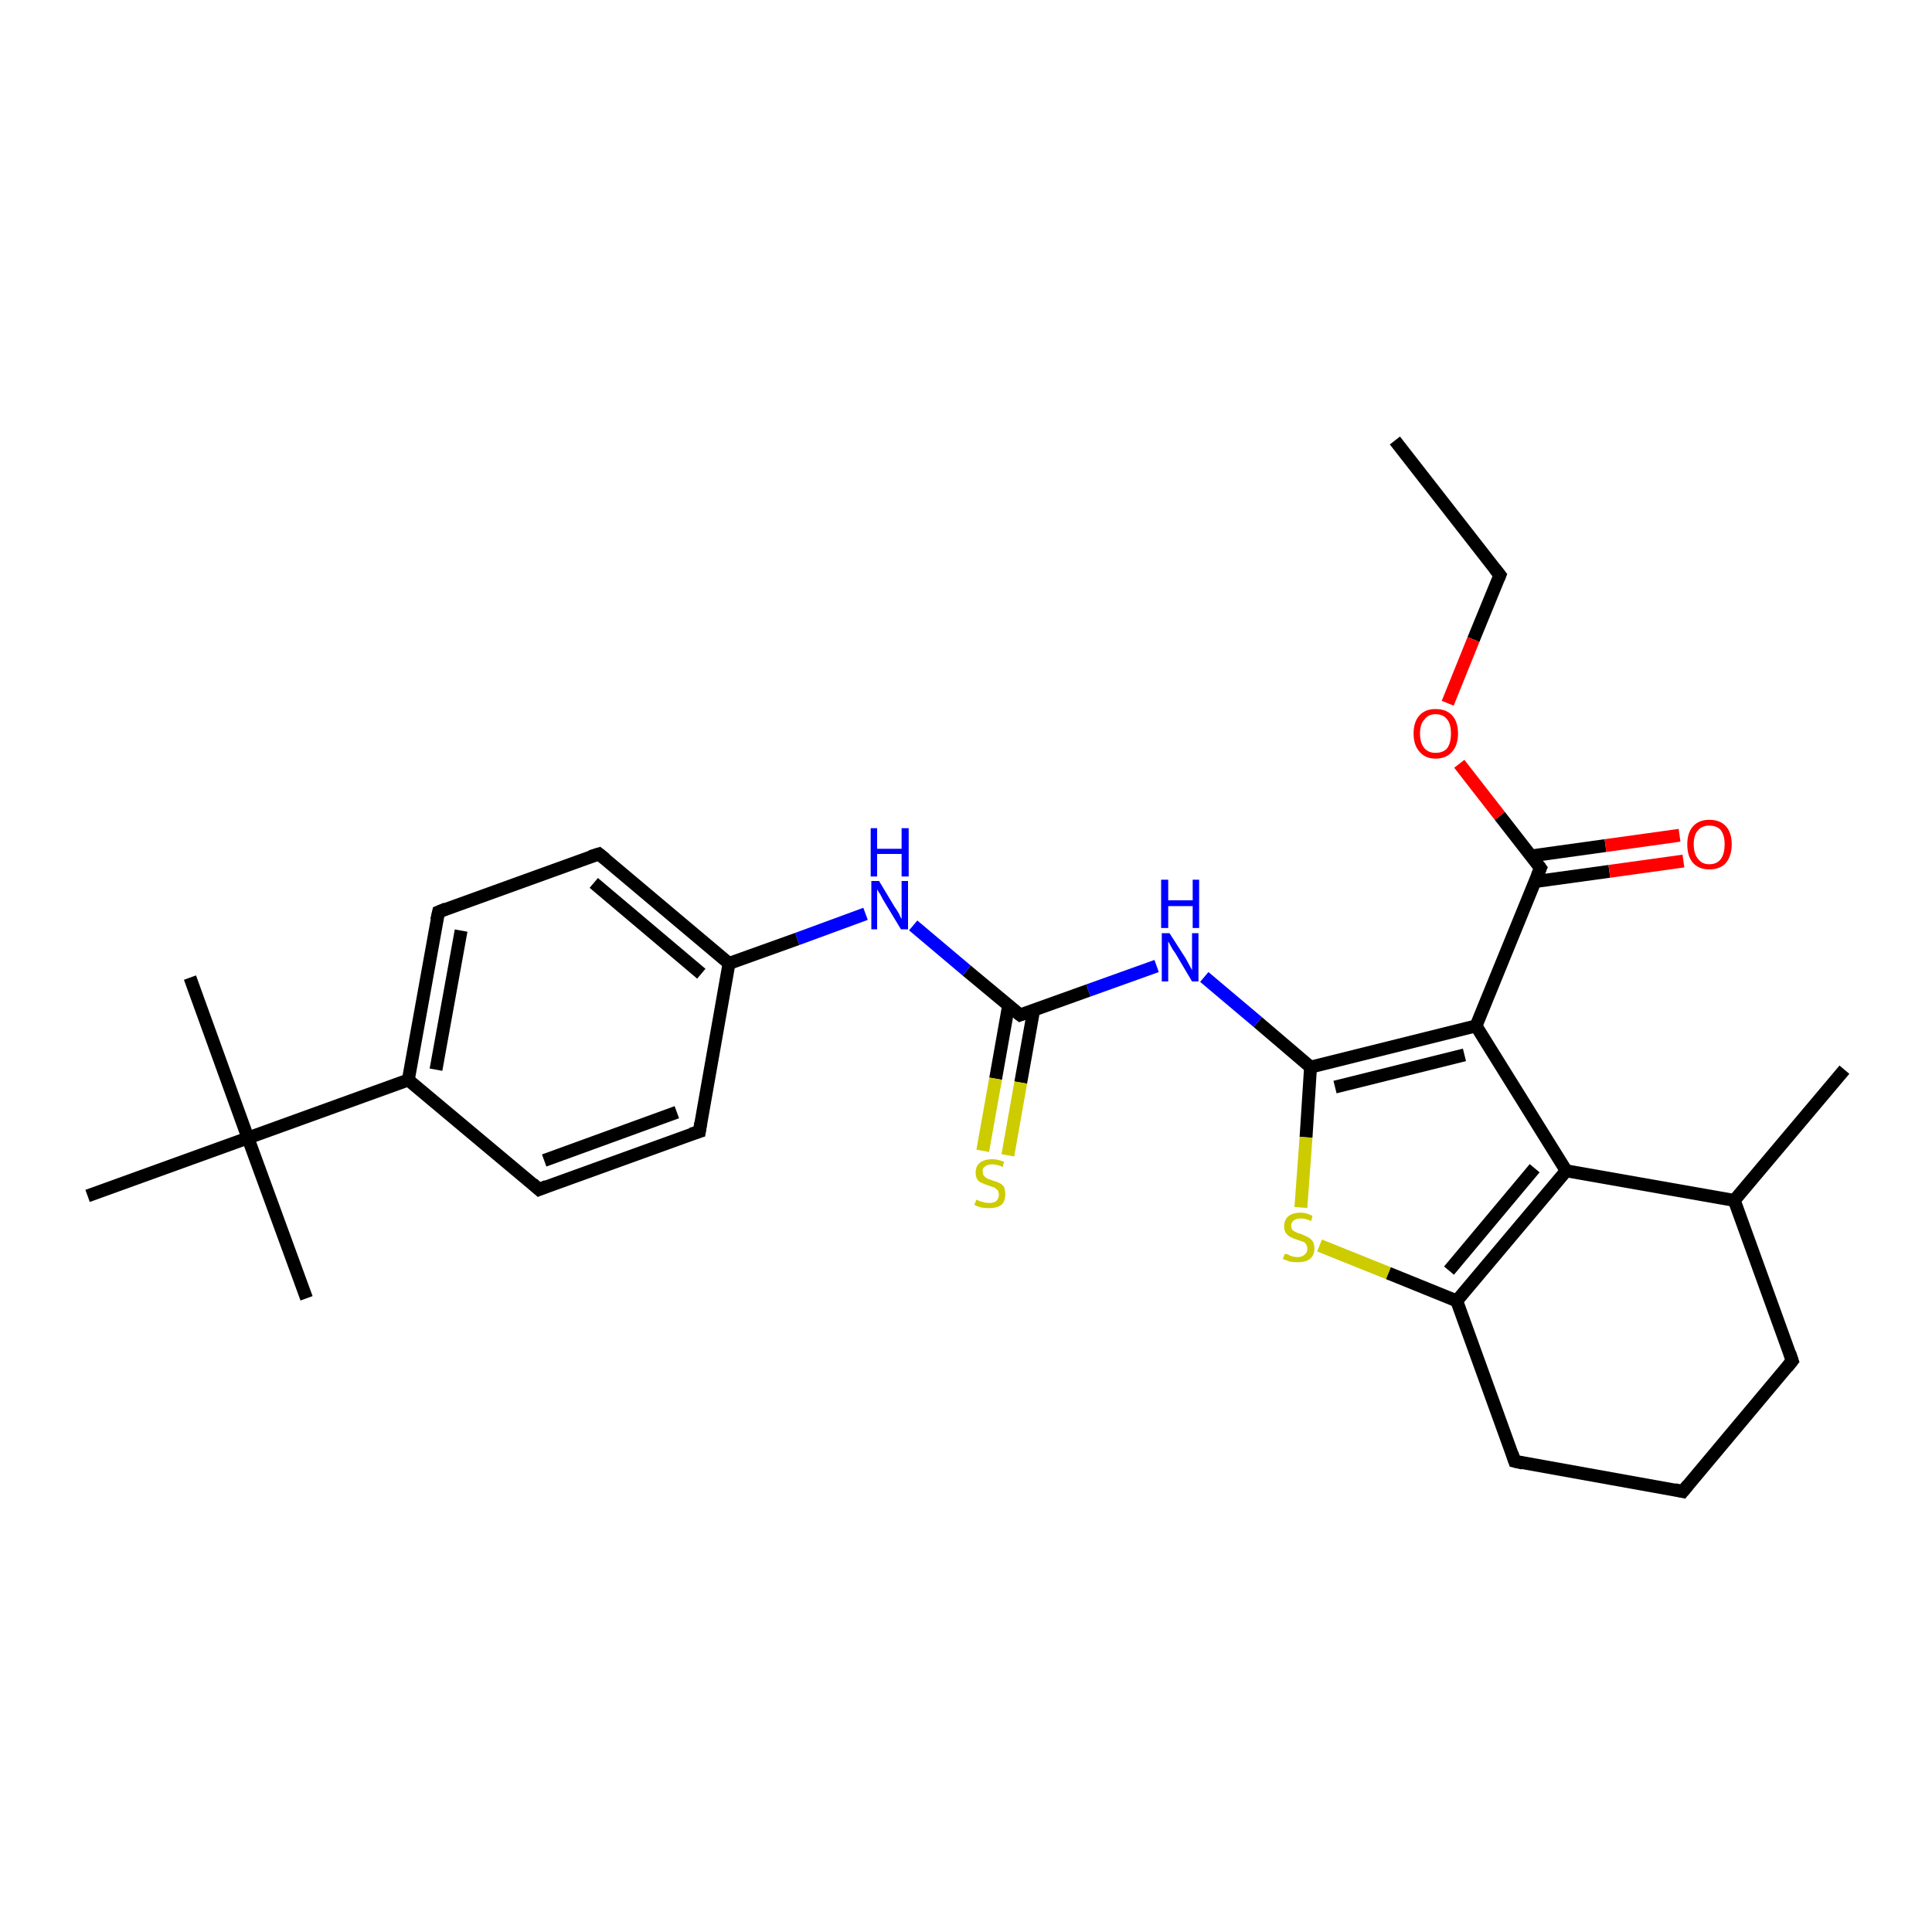 <?xml version='1.0' encoding='iso-8859-1'?>
<svg version='1.1' baseProfile='full'
              xmlns='http://www.w3.org/2000/svg'
                      xmlns:rdkit='http://www.rdkit.org/xml'
                      xmlns:xlink='http://www.w3.org/1999/xlink'
                  xml:space='preserve'
width='300px' height='300px' viewBox='0 0 300 300'>
<!-- END OF HEADER -->
<rect style='opacity:1.0;fill:#FFFFFF;stroke:none' width='300.0' height='300.0' x='0.0' y='0.0'> </rect>
<path class='bond-0 atom-0 atom-1' d='M 216.6,68.4 L 232.9,89.3' style='fill:none;fill-rule:evenodd;stroke:#000000;stroke-width:2.0px;stroke-linecap:butt;stroke-linejoin:miter;stroke-opacity:1' />
<path class='bond-1 atom-1 atom-2' d='M 232.9,89.3 L 228.8,99.3' style='fill:none;fill-rule:evenodd;stroke:#000000;stroke-width:2.0px;stroke-linecap:butt;stroke-linejoin:miter;stroke-opacity:1' />
<path class='bond-1 atom-1 atom-2' d='M 228.8,99.3 L 224.8,109.2' style='fill:none;fill-rule:evenodd;stroke:#FF0000;stroke-width:2.0px;stroke-linecap:butt;stroke-linejoin:miter;stroke-opacity:1' />
<path class='bond-2 atom-2 atom-3' d='M 226.6,118.6 L 232.9,126.7' style='fill:none;fill-rule:evenodd;stroke:#FF0000;stroke-width:2.0px;stroke-linecap:butt;stroke-linejoin:miter;stroke-opacity:1' />
<path class='bond-2 atom-2 atom-3' d='M 232.9,126.7 L 239.2,134.8' style='fill:none;fill-rule:evenodd;stroke:#000000;stroke-width:2.0px;stroke-linecap:butt;stroke-linejoin:miter;stroke-opacity:1' />
<path class='bond-3 atom-3 atom-4' d='M 238.3,136.9 L 249.9,135.3' style='fill:none;fill-rule:evenodd;stroke:#000000;stroke-width:2.0px;stroke-linecap:butt;stroke-linejoin:miter;stroke-opacity:1' />
<path class='bond-3 atom-3 atom-4' d='M 249.9,135.3 L 261.4,133.7' style='fill:none;fill-rule:evenodd;stroke:#FF0000;stroke-width:2.0px;stroke-linecap:butt;stroke-linejoin:miter;stroke-opacity:1' />
<path class='bond-3 atom-3 atom-4' d='M 237.8,132.9 L 249.3,131.3' style='fill:none;fill-rule:evenodd;stroke:#000000;stroke-width:2.0px;stroke-linecap:butt;stroke-linejoin:miter;stroke-opacity:1' />
<path class='bond-3 atom-3 atom-4' d='M 249.3,131.3 L 260.8,129.7' style='fill:none;fill-rule:evenodd;stroke:#FF0000;stroke-width:2.0px;stroke-linecap:butt;stroke-linejoin:miter;stroke-opacity:1' />
<path class='bond-4 atom-3 atom-5' d='M 239.2,134.8 L 229.2,159.3' style='fill:none;fill-rule:evenodd;stroke:#000000;stroke-width:2.0px;stroke-linecap:butt;stroke-linejoin:miter;stroke-opacity:1' />
<path class='bond-5 atom-5 atom-6' d='M 229.2,159.3 L 203.5,165.7' style='fill:none;fill-rule:evenodd;stroke:#000000;stroke-width:2.0px;stroke-linecap:butt;stroke-linejoin:miter;stroke-opacity:1' />
<path class='bond-5 atom-5 atom-6' d='M 227.4,163.8 L 207.3,168.8' style='fill:none;fill-rule:evenodd;stroke:#000000;stroke-width:2.0px;stroke-linecap:butt;stroke-linejoin:miter;stroke-opacity:1' />
<path class='bond-6 atom-6 atom-7' d='M 203.5,165.7 L 195.3,158.7' style='fill:none;fill-rule:evenodd;stroke:#000000;stroke-width:2.0px;stroke-linecap:butt;stroke-linejoin:miter;stroke-opacity:1' />
<path class='bond-6 atom-6 atom-7' d='M 195.3,158.7 L 187.0,151.7' style='fill:none;fill-rule:evenodd;stroke:#0000FF;stroke-width:2.0px;stroke-linecap:butt;stroke-linejoin:miter;stroke-opacity:1' />
<path class='bond-7 atom-7 atom-8' d='M 179.6,150.0 L 169.0,153.8' style='fill:none;fill-rule:evenodd;stroke:#0000FF;stroke-width:2.0px;stroke-linecap:butt;stroke-linejoin:miter;stroke-opacity:1' />
<path class='bond-7 atom-7 atom-8' d='M 169.0,153.8 L 158.4,157.6' style='fill:none;fill-rule:evenodd;stroke:#000000;stroke-width:2.0px;stroke-linecap:butt;stroke-linejoin:miter;stroke-opacity:1' />
<path class='bond-8 atom-8 atom-9' d='M 156.6,156.2 L 154.6,167.5' style='fill:none;fill-rule:evenodd;stroke:#000000;stroke-width:2.0px;stroke-linecap:butt;stroke-linejoin:miter;stroke-opacity:1' />
<path class='bond-8 atom-8 atom-9' d='M 154.6,167.5 L 152.6,178.7' style='fill:none;fill-rule:evenodd;stroke:#CCCC00;stroke-width:2.0px;stroke-linecap:butt;stroke-linejoin:miter;stroke-opacity:1' />
<path class='bond-8 atom-8 atom-9' d='M 160.5,156.9 L 158.5,168.1' style='fill:none;fill-rule:evenodd;stroke:#000000;stroke-width:2.0px;stroke-linecap:butt;stroke-linejoin:miter;stroke-opacity:1' />
<path class='bond-8 atom-8 atom-9' d='M 158.5,168.1 L 156.5,179.4' style='fill:none;fill-rule:evenodd;stroke:#CCCC00;stroke-width:2.0px;stroke-linecap:butt;stroke-linejoin:miter;stroke-opacity:1' />
<path class='bond-9 atom-8 atom-10' d='M 158.4,157.6 L 150.1,150.7' style='fill:none;fill-rule:evenodd;stroke:#000000;stroke-width:2.0px;stroke-linecap:butt;stroke-linejoin:miter;stroke-opacity:1' />
<path class='bond-9 atom-8 atom-10' d='M 150.1,150.7 L 141.8,143.7' style='fill:none;fill-rule:evenodd;stroke:#0000FF;stroke-width:2.0px;stroke-linecap:butt;stroke-linejoin:miter;stroke-opacity:1' />
<path class='bond-10 atom-10 atom-11' d='M 134.4,141.9 L 123.8,145.8' style='fill:none;fill-rule:evenodd;stroke:#0000FF;stroke-width:2.0px;stroke-linecap:butt;stroke-linejoin:miter;stroke-opacity:1' />
<path class='bond-10 atom-10 atom-11' d='M 123.8,145.8 L 113.2,149.6' style='fill:none;fill-rule:evenodd;stroke:#000000;stroke-width:2.0px;stroke-linecap:butt;stroke-linejoin:miter;stroke-opacity:1' />
<path class='bond-11 atom-11 atom-12' d='M 113.2,149.6 L 93.0,132.6' style='fill:none;fill-rule:evenodd;stroke:#000000;stroke-width:2.0px;stroke-linecap:butt;stroke-linejoin:miter;stroke-opacity:1' />
<path class='bond-11 atom-11 atom-12' d='M 108.9,151.2 L 92.2,137.1' style='fill:none;fill-rule:evenodd;stroke:#000000;stroke-width:2.0px;stroke-linecap:butt;stroke-linejoin:miter;stroke-opacity:1' />
<path class='bond-12 atom-12 atom-13' d='M 93.0,132.6 L 68.1,141.6' style='fill:none;fill-rule:evenodd;stroke:#000000;stroke-width:2.0px;stroke-linecap:butt;stroke-linejoin:miter;stroke-opacity:1' />
<path class='bond-13 atom-13 atom-14' d='M 68.1,141.6 L 63.4,167.7' style='fill:none;fill-rule:evenodd;stroke:#000000;stroke-width:2.0px;stroke-linecap:butt;stroke-linejoin:miter;stroke-opacity:1' />
<path class='bond-13 atom-13 atom-14' d='M 71.6,144.5 L 67.7,166.1' style='fill:none;fill-rule:evenodd;stroke:#000000;stroke-width:2.0px;stroke-linecap:butt;stroke-linejoin:miter;stroke-opacity:1' />
<path class='bond-14 atom-14 atom-15' d='M 63.4,167.7 L 83.7,184.7' style='fill:none;fill-rule:evenodd;stroke:#000000;stroke-width:2.0px;stroke-linecap:butt;stroke-linejoin:miter;stroke-opacity:1' />
<path class='bond-15 atom-15 atom-16' d='M 83.7,184.7 L 108.6,175.7' style='fill:none;fill-rule:evenodd;stroke:#000000;stroke-width:2.0px;stroke-linecap:butt;stroke-linejoin:miter;stroke-opacity:1' />
<path class='bond-15 atom-15 atom-16' d='M 84.5,180.2 L 105.1,172.7' style='fill:none;fill-rule:evenodd;stroke:#000000;stroke-width:2.0px;stroke-linecap:butt;stroke-linejoin:miter;stroke-opacity:1' />
<path class='bond-16 atom-14 atom-17' d='M 63.4,167.7 L 38.5,176.7' style='fill:none;fill-rule:evenodd;stroke:#000000;stroke-width:2.0px;stroke-linecap:butt;stroke-linejoin:miter;stroke-opacity:1' />
<path class='bond-17 atom-17 atom-18' d='M 38.5,176.7 L 29.5,151.8' style='fill:none;fill-rule:evenodd;stroke:#000000;stroke-width:2.0px;stroke-linecap:butt;stroke-linejoin:miter;stroke-opacity:1' />
<path class='bond-18 atom-17 atom-19' d='M 38.5,176.7 L 47.6,201.6' style='fill:none;fill-rule:evenodd;stroke:#000000;stroke-width:2.0px;stroke-linecap:butt;stroke-linejoin:miter;stroke-opacity:1' />
<path class='bond-19 atom-17 atom-20' d='M 38.5,176.7 L 13.6,185.7' style='fill:none;fill-rule:evenodd;stroke:#000000;stroke-width:2.0px;stroke-linecap:butt;stroke-linejoin:miter;stroke-opacity:1' />
<path class='bond-20 atom-6 atom-21' d='M 203.5,165.7 L 202.8,176.6' style='fill:none;fill-rule:evenodd;stroke:#000000;stroke-width:2.0px;stroke-linecap:butt;stroke-linejoin:miter;stroke-opacity:1' />
<path class='bond-20 atom-6 atom-21' d='M 202.8,176.6 L 202.0,187.5' style='fill:none;fill-rule:evenodd;stroke:#CCCC00;stroke-width:2.0px;stroke-linecap:butt;stroke-linejoin:miter;stroke-opacity:1' />
<path class='bond-21 atom-21 atom-22' d='M 204.9,193.4 L 215.6,197.7' style='fill:none;fill-rule:evenodd;stroke:#CCCC00;stroke-width:2.0px;stroke-linecap:butt;stroke-linejoin:miter;stroke-opacity:1' />
<path class='bond-21 atom-21 atom-22' d='M 215.6,197.7 L 226.2,202.0' style='fill:none;fill-rule:evenodd;stroke:#000000;stroke-width:2.0px;stroke-linecap:butt;stroke-linejoin:miter;stroke-opacity:1' />
<path class='bond-22 atom-22 atom-23' d='M 226.2,202.0 L 235.2,226.9' style='fill:none;fill-rule:evenodd;stroke:#000000;stroke-width:2.0px;stroke-linecap:butt;stroke-linejoin:miter;stroke-opacity:1' />
<path class='bond-23 atom-23 atom-24' d='M 235.2,226.9 L 261.3,231.6' style='fill:none;fill-rule:evenodd;stroke:#000000;stroke-width:2.0px;stroke-linecap:butt;stroke-linejoin:miter;stroke-opacity:1' />
<path class='bond-24 atom-24 atom-25' d='M 261.3,231.6 L 278.3,211.3' style='fill:none;fill-rule:evenodd;stroke:#000000;stroke-width:2.0px;stroke-linecap:butt;stroke-linejoin:miter;stroke-opacity:1' />
<path class='bond-25 atom-25 atom-26' d='M 278.3,211.3 L 269.3,186.4' style='fill:none;fill-rule:evenodd;stroke:#000000;stroke-width:2.0px;stroke-linecap:butt;stroke-linejoin:miter;stroke-opacity:1' />
<path class='bond-26 atom-26 atom-27' d='M 269.3,186.4 L 286.4,166.1' style='fill:none;fill-rule:evenodd;stroke:#000000;stroke-width:2.0px;stroke-linecap:butt;stroke-linejoin:miter;stroke-opacity:1' />
<path class='bond-27 atom-26 atom-28' d='M 269.3,186.4 L 243.2,181.8' style='fill:none;fill-rule:evenodd;stroke:#000000;stroke-width:2.0px;stroke-linecap:butt;stroke-linejoin:miter;stroke-opacity:1' />
<path class='bond-28 atom-28 atom-5' d='M 243.2,181.8 L 229.2,159.3' style='fill:none;fill-rule:evenodd;stroke:#000000;stroke-width:2.0px;stroke-linecap:butt;stroke-linejoin:miter;stroke-opacity:1' />
<path class='bond-29 atom-16 atom-11' d='M 108.6,175.7 L 113.2,149.6' style='fill:none;fill-rule:evenodd;stroke:#000000;stroke-width:2.0px;stroke-linecap:butt;stroke-linejoin:miter;stroke-opacity:1' />
<path class='bond-30 atom-28 atom-22' d='M 243.2,181.8 L 226.2,202.0' style='fill:none;fill-rule:evenodd;stroke:#000000;stroke-width:2.0px;stroke-linecap:butt;stroke-linejoin:miter;stroke-opacity:1' />
<path class='bond-30 atom-28 atom-22' d='M 238.3,181.4 L 225.0,197.3' style='fill:none;fill-rule:evenodd;stroke:#000000;stroke-width:2.0px;stroke-linecap:butt;stroke-linejoin:miter;stroke-opacity:1' />
<path d='M 232.1,88.3 L 232.9,89.3 L 232.7,89.8' style='fill:none;stroke:#000000;stroke-width:2.0px;stroke-linecap:butt;stroke-linejoin:miter;stroke-opacity:1;' />
<path d='M 238.9,134.4 L 239.2,134.8 L 238.7,136.0' style='fill:none;stroke:#000000;stroke-width:2.0px;stroke-linecap:butt;stroke-linejoin:miter;stroke-opacity:1;' />
<path d='M 158.9,157.4 L 158.4,157.6 L 158.0,157.3' style='fill:none;stroke:#000000;stroke-width:2.0px;stroke-linecap:butt;stroke-linejoin:miter;stroke-opacity:1;' />
<path d='M 94.0,133.4 L 93.0,132.6 L 91.7,133.0' style='fill:none;stroke:#000000;stroke-width:2.0px;stroke-linecap:butt;stroke-linejoin:miter;stroke-opacity:1;' />
<path d='M 69.3,141.1 L 68.1,141.6 L 67.8,142.9' style='fill:none;stroke:#000000;stroke-width:2.0px;stroke-linecap:butt;stroke-linejoin:miter;stroke-opacity:1;' />
<path d='M 82.7,183.8 L 83.7,184.7 L 84.9,184.2' style='fill:none;stroke:#000000;stroke-width:2.0px;stroke-linecap:butt;stroke-linejoin:miter;stroke-opacity:1;' />
<path d='M 107.3,176.1 L 108.6,175.7 L 108.8,174.4' style='fill:none;stroke:#000000;stroke-width:2.0px;stroke-linecap:butt;stroke-linejoin:miter;stroke-opacity:1;' />
<path d='M 234.8,225.7 L 235.2,226.9 L 236.5,227.2' style='fill:none;stroke:#000000;stroke-width:2.0px;stroke-linecap:butt;stroke-linejoin:miter;stroke-opacity:1;' />
<path d='M 260.0,231.3 L 261.3,231.6 L 262.1,230.6' style='fill:none;stroke:#000000;stroke-width:2.0px;stroke-linecap:butt;stroke-linejoin:miter;stroke-opacity:1;' />
<path d='M 277.5,212.3 L 278.3,211.3 L 277.9,210.1' style='fill:none;stroke:#000000;stroke-width:2.0px;stroke-linecap:butt;stroke-linejoin:miter;stroke-opacity:1;' />
<path class='atom-2' d='M 219.5 113.9
Q 219.5 112.1, 220.4 111.1
Q 221.3 110.1, 222.9 110.1
Q 224.6 110.1, 225.5 111.1
Q 226.4 112.1, 226.4 113.9
Q 226.4 115.7, 225.5 116.7
Q 224.6 117.8, 222.9 117.8
Q 221.3 117.8, 220.4 116.7
Q 219.5 115.7, 219.5 113.9
M 222.9 116.9
Q 224.1 116.9, 224.7 116.2
Q 225.3 115.4, 225.3 113.9
Q 225.3 112.4, 224.7 111.7
Q 224.1 110.9, 222.9 110.9
Q 221.8 110.9, 221.2 111.7
Q 220.5 112.4, 220.5 113.9
Q 220.5 115.4, 221.2 116.2
Q 221.8 116.9, 222.9 116.9
' fill='#FF0000'/>
<path class='atom-4' d='M 262.0 131.1
Q 262.0 129.3, 262.9 128.3
Q 263.8 127.3, 265.4 127.3
Q 267.1 127.3, 268.0 128.3
Q 268.9 129.3, 268.9 131.1
Q 268.9 132.9, 268.0 134.0
Q 267.1 135.0, 265.4 135.0
Q 263.8 135.0, 262.9 134.0
Q 262.0 133.0, 262.0 131.1
M 265.4 134.2
Q 266.6 134.2, 267.2 133.4
Q 267.8 132.6, 267.8 131.1
Q 267.8 129.7, 267.2 128.9
Q 266.6 128.2, 265.4 128.2
Q 264.3 128.2, 263.7 128.9
Q 263.0 129.6, 263.0 131.1
Q 263.0 132.6, 263.7 133.4
Q 264.3 134.2, 265.4 134.2
' fill='#FF0000'/>
<path class='atom-7' d='M 181.6 144.9
L 184.1 148.8
Q 184.3 149.2, 184.7 149.9
Q 185.1 150.6, 185.1 150.7
L 185.1 144.9
L 186.1 144.9
L 186.1 152.4
L 185.1 152.4
L 182.5 148.0
Q 182.1 147.5, 181.8 146.9
Q 181.5 146.3, 181.4 146.2
L 181.4 152.4
L 180.4 152.4
L 180.4 144.9
L 181.6 144.9
' fill='#0000FF'/>
<path class='atom-7' d='M 180.3 136.6
L 181.4 136.6
L 181.4 139.8
L 185.2 139.8
L 185.2 136.6
L 186.2 136.6
L 186.2 144.1
L 185.2 144.1
L 185.2 140.7
L 181.4 140.7
L 181.4 144.1
L 180.3 144.1
L 180.3 136.6
' fill='#0000FF'/>
<path class='atom-9' d='M 151.6 186.3
Q 151.7 186.3, 152.1 186.5
Q 152.4 186.6, 152.8 186.7
Q 153.2 186.8, 153.6 186.8
Q 154.3 186.8, 154.7 186.5
Q 155.1 186.1, 155.1 185.5
Q 155.1 185.1, 154.9 184.8
Q 154.7 184.6, 154.4 184.4
Q 154.1 184.3, 153.5 184.1
Q 152.9 183.9, 152.5 183.7
Q 152.1 183.6, 151.8 183.2
Q 151.5 182.8, 151.5 182.1
Q 151.5 181.1, 152.1 180.6
Q 152.8 180.0, 154.1 180.0
Q 154.9 180.0, 155.9 180.4
L 155.7 181.2
Q 154.8 180.8, 154.1 180.8
Q 153.4 180.8, 153.0 181.1
Q 152.5 181.4, 152.6 181.9
Q 152.6 182.4, 152.8 182.6
Q 153.0 182.8, 153.3 183.0
Q 153.6 183.1, 154.1 183.3
Q 154.8 183.5, 155.2 183.7
Q 155.6 183.9, 155.9 184.3
Q 156.1 184.8, 156.1 185.5
Q 156.1 186.5, 155.5 187.1
Q 154.8 187.6, 153.6 187.6
Q 152.9 187.6, 152.4 187.5
Q 151.9 187.4, 151.3 187.1
L 151.6 186.3
' fill='#CCCC00'/>
<path class='atom-10' d='M 136.5 136.8
L 138.9 140.8
Q 139.2 141.2, 139.6 141.9
Q 139.9 142.6, 140.0 142.7
L 140.0 136.8
L 141.0 136.8
L 141.0 144.3
L 139.9 144.3
L 137.3 140.0
Q 137.0 139.5, 136.7 138.9
Q 136.3 138.3, 136.2 138.1
L 136.2 144.3
L 135.3 144.3
L 135.3 136.8
L 136.5 136.8
' fill='#0000FF'/>
<path class='atom-10' d='M 135.2 128.6
L 136.2 128.6
L 136.2 131.8
L 140.0 131.8
L 140.0 128.6
L 141.1 128.6
L 141.1 136.1
L 140.0 136.1
L 140.0 132.6
L 136.2 132.6
L 136.2 136.1
L 135.2 136.1
L 135.2 128.6
' fill='#0000FF'/>
<path class='atom-21' d='M 199.5 194.7
Q 199.6 194.7, 200.0 194.8
Q 200.3 195.0, 200.7 195.1
Q 201.1 195.2, 201.5 195.2
Q 202.2 195.2, 202.6 194.8
Q 203.0 194.5, 203.0 193.9
Q 203.0 193.5, 202.8 193.2
Q 202.6 192.9, 202.3 192.8
Q 202.0 192.7, 201.4 192.5
Q 200.8 192.3, 200.4 192.1
Q 200.0 191.9, 199.7 191.5
Q 199.4 191.1, 199.4 190.4
Q 199.4 189.5, 200.0 188.9
Q 200.7 188.3, 202.0 188.3
Q 202.8 188.3, 203.8 188.8
L 203.6 189.6
Q 202.7 189.2, 202.0 189.2
Q 201.3 189.2, 200.9 189.5
Q 200.5 189.8, 200.5 190.3
Q 200.5 190.7, 200.7 191.0
Q 200.9 191.2, 201.2 191.3
Q 201.5 191.5, 202.0 191.6
Q 202.7 191.9, 203.1 192.1
Q 203.5 192.3, 203.8 192.7
Q 204.1 193.1, 204.1 193.9
Q 204.1 194.9, 203.4 195.5
Q 202.7 196.0, 201.5 196.0
Q 200.8 196.0, 200.3 195.9
Q 199.8 195.7, 199.2 195.5
L 199.5 194.7
' fill='#CCCC00'/>
</svg>
